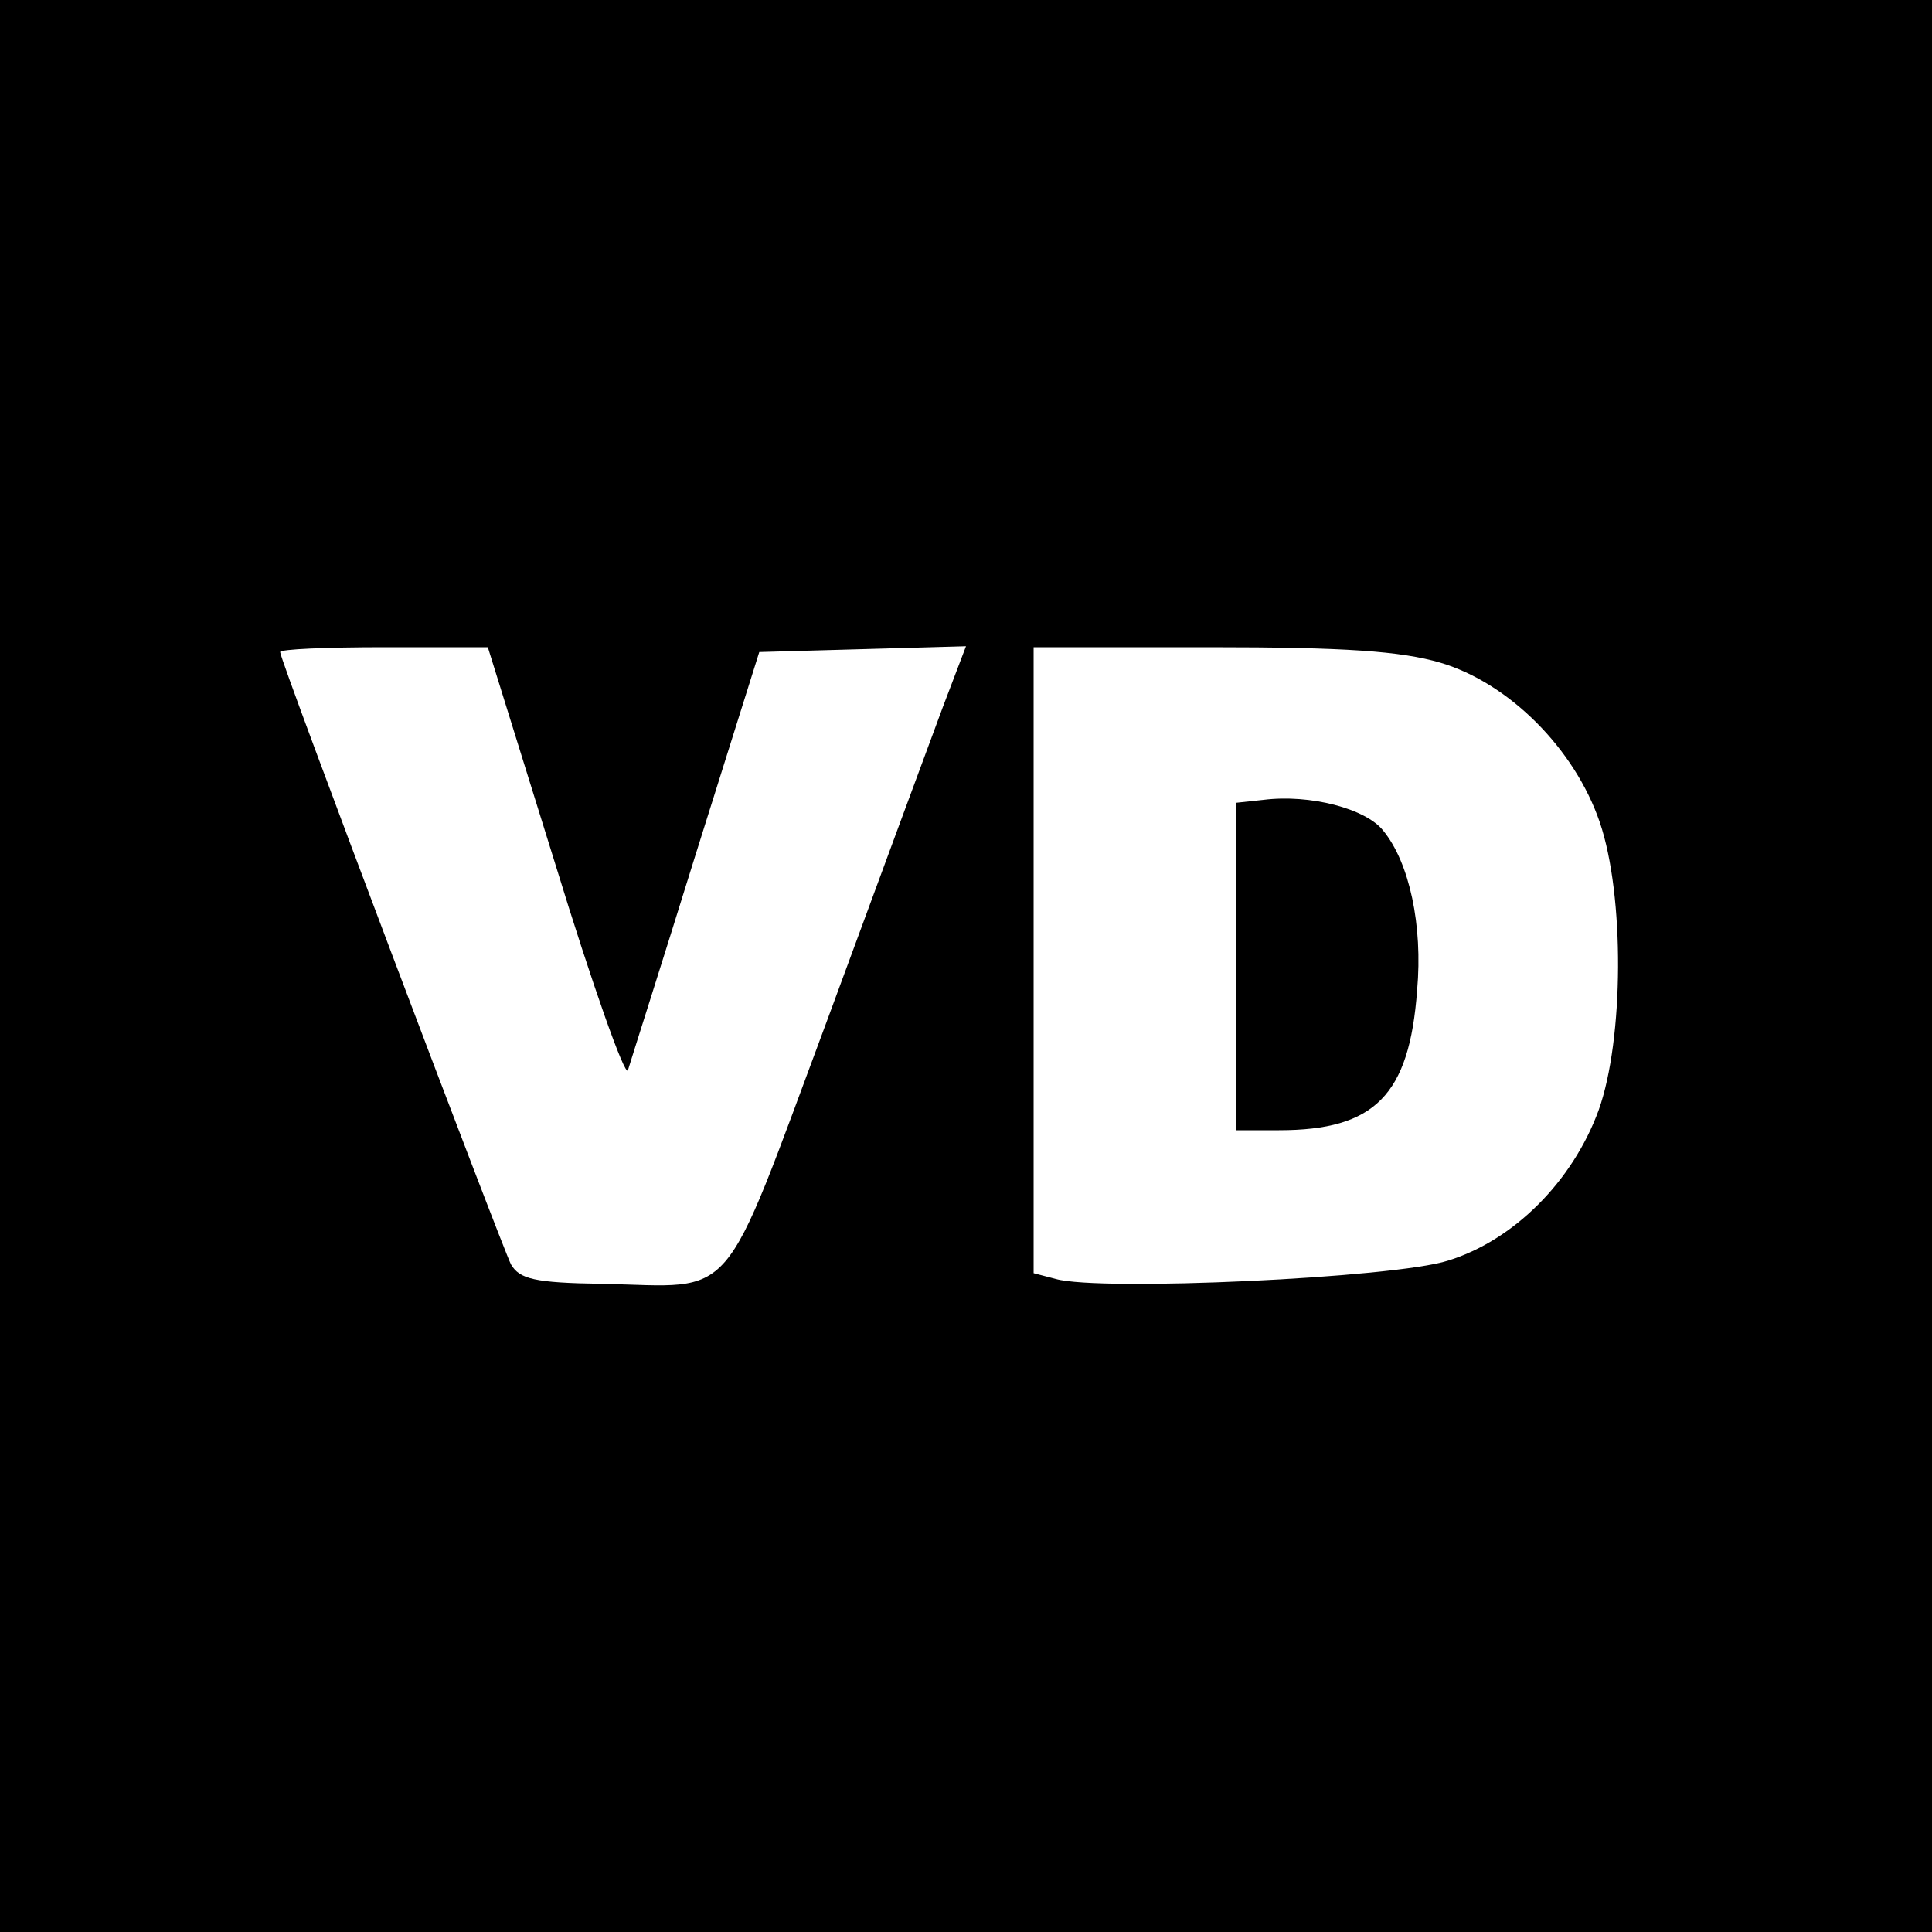 <?xml version="1.0" standalone="no"?>
<!DOCTYPE svg PUBLIC "-//W3C//DTD SVG 20010904//EN"
 "http://www.w3.org/TR/2001/REC-SVG-20010904/DTD/svg10.dtd">
<svg version="1.0" xmlns="http://www.w3.org/2000/svg"
 width="200pt" height="200pt" viewBox="0 0 200 200"
 preserveAspectRatio="xMidYMid meet">
<g transform="translate(0,200) scale(0.1,-0.1)"
fill="#000000" stroke="none">
<path d="M0 1000 l0 -1000 1000 0 1000 0 0 1000 0 1000 -1000 0 -1000 0 0
-1000z m575 105 c38 -124 72 -220 75 -213 2 7 34 107 70 223 l66 210 107 3
107 3 -24 -63 c-13 -35 -67 -181 -120 -325 -111 -298 -92 -275 -233 -272 -70
1 -85 5 -94 20 -10 20 -239 625 -239 634 0 3 48 5 108 5 l107 0 70 -225z m916
209 c71 -21 139 -89 165 -165 26 -76 25 -225 -1 -298 -27 -74 -88 -135 -156
-156 -56 -18 -360 -32 -406 -19 l-23 6 0 324 0 324 183 0 c139 0 197 -4 238
-16z"/>
<path d="M1308 1172 l-28 -3 0 -170 0 -169 44 0 c99 0 135 36 143 145 6 67 -8
132 -35 165 -18 23 -76 38 -124 32z"/>
</g>
</svg>
